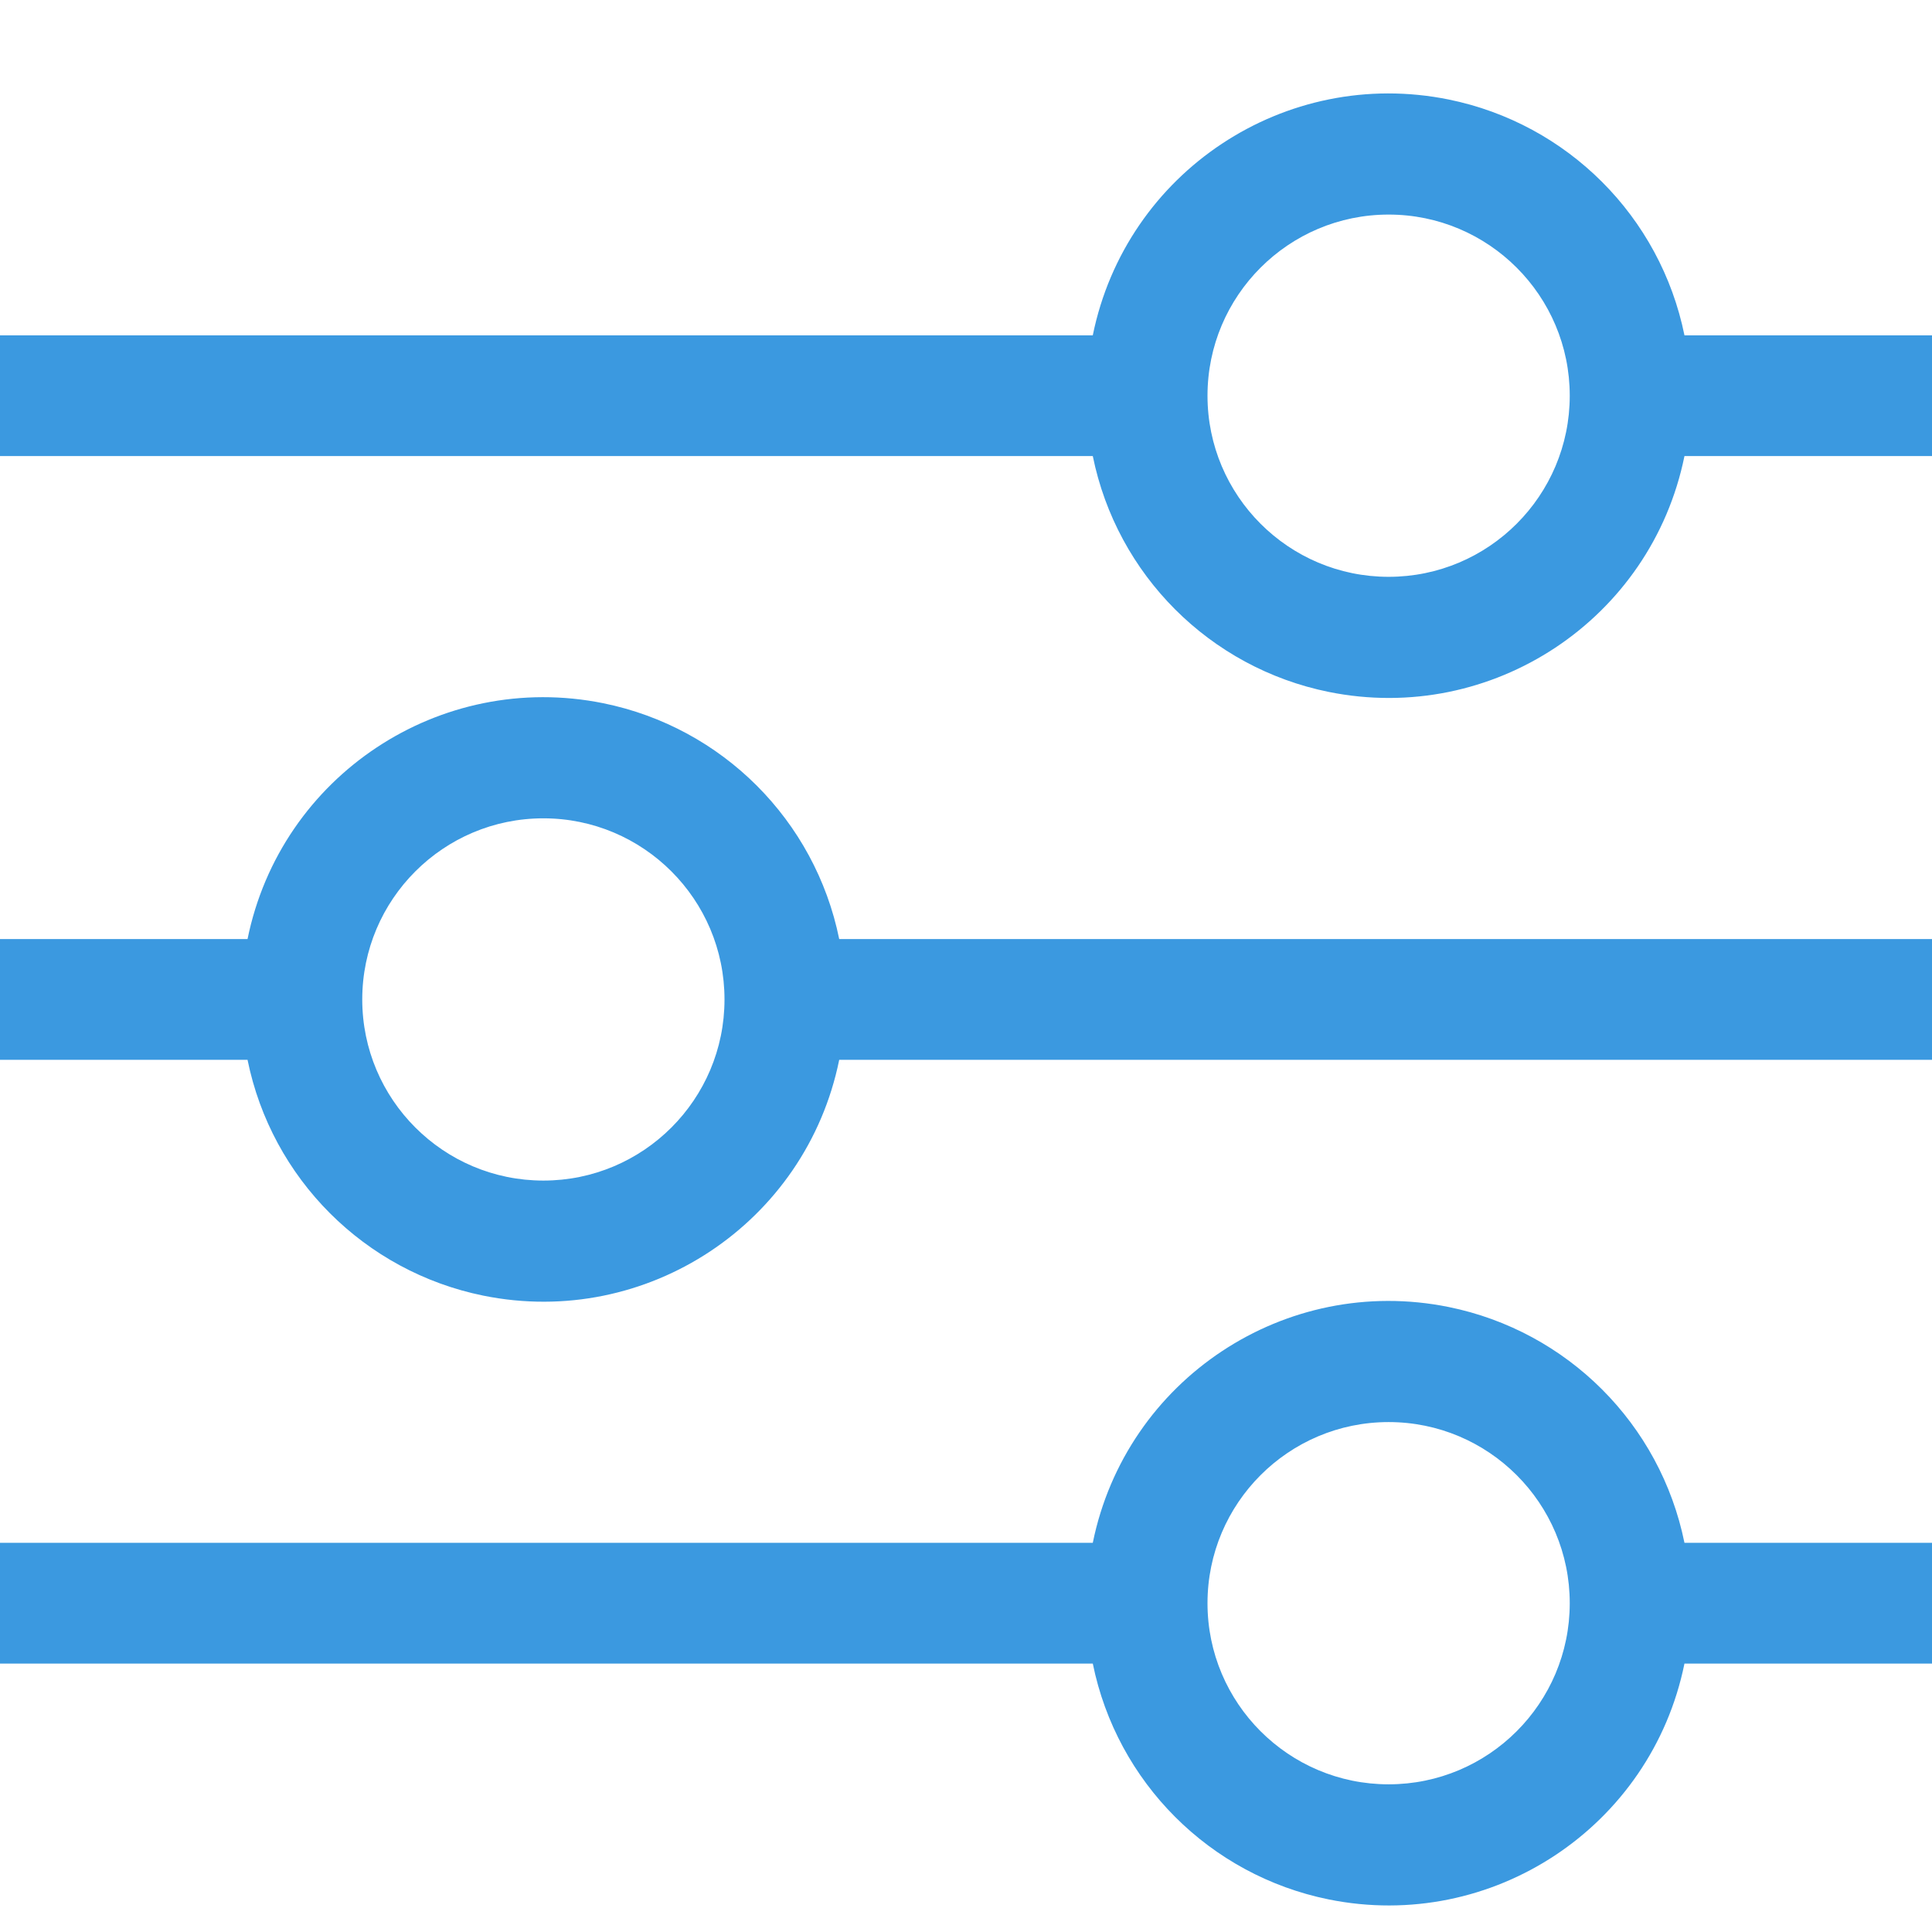 <?xml version="1.0" encoding="UTF-8"?>
<svg xmlns="http://www.w3.org/2000/svg" version="1.1" viewBox="0 0 16 16">
  <!-- Generator: Adobe Illustrator 29.6.1, SVG Export Plug-In . SVG Version: 2.1.1 Build 9)  -->
  <defs>
    <style>
      .st0, .st1, .st2, .st3 {
        fill: #3b99e0;
      }

      .st1, .st4 {
        display: none;
      }

      .st5 {
        fill: none;
        stroke-linecap: round;
        stroke-linejoin: round;
        stroke-width: 1.2px;
      }

      .st5, .st2 {
        stroke: #3b99e0;
      }

      .st2 {
        stroke-miterlimit: 10;
        stroke-width: .5px;
      }

      .st3 {
        fill-rule: evenodd;
      }
    </style>
  </defs>
  <g id="icon-controls">
    <path class="st3" d="M11.5,1.777c-.828,0-1.5.672-1.5,1.5s.672,1.5,1.5,1.5,1.5-.672,1.5-1.5-.672-1.5-1.5-1.5M9.05,2.777c.275-1.353,1.594-2.227,2.947-1.953.984.2,1.753.969,1.953,1.953h2.05v1h-2.05c-.275,1.353-1.594,2.227-2.947,1.953-.984-.2-1.753-.969-1.953-1.953H0v-1h9.05ZM4.5,6.777c-.828,0-1.5.672-1.5,1.5s.672,1.5,1.5,1.5,1.5-.672,1.5-1.5-.672-1.5-1.5-1.5M2.05,7.777c.275-1.353,1.594-2.227,2.947-1.953.984.2,1.753.969,1.953,1.953h9.05v1H6.95c-.275,1.353-1.594,2.227-2.947,1.953-.984-.2-1.753-.969-1.953-1.953H0v-1h2.05ZM11.5,11.777c-.828,0-1.5.672-1.5,1.5s.672,1.5,1.5,1.5,1.5-.672,1.5-1.5-.672-1.5-1.5-1.5M9.05,12.777c.275-1.353,1.594-2.227,2.947-1.953.984.2,1.753.969,1.953,1.953h2.05v1h-2.05c-.275,1.353-1.594,2.227-2.947,1.953-.984-.2-1.753-.969-1.953-1.953H0v-1h9.05Z"/>
  </g>
  <g id="icon-gamification" class="st4">
    <path class="st0" d="M11.5,5.932c0,.276-.224.5-.5.5s-.5-.224-.5-.5.224-.5.5-.5.5.224.5.5M10,7.432c.276,0,.5-.224.5-.5s-.224-.5-.5-.5-.5.224-.5.5.224.5.5.5M12.5,6.932c0,.276-.224.5-.5.5s-.5-.224-.5-.5.224-.5.5-.5.5.224.5.5M11,8.432c.276,0,.5-.224.5-.5s-.224-.5-.5-.5-.5.224-.5.5.224.5.5.5M4.5,5.432h1v1h1v1h-1v1h-1v-1h-1v-1h1v-1Z"/>
    <path class="st0" d="M3.051,3.165c-.071-.267.087-.541.353-.613h0l1.932-.518c.267-.071.541.088.612.354.003.012.006.024.008.036.655-.079,1.35-.117,2.043-.117.72,0,1.443.041,2.12.126.046-.272.305-.455.577-.409.015.003.03.006.045.01l1.932.518c.267.071.425.346.354.612-.011.041-.027.08-.048.117.141.091.265.19.373.297.408.408.78,1.05,1.095,1.772.32.733.599,1.591.805,2.466s.34,1.78.364,2.606c.024.816-.059,1.602-.328,2.21-.252.56-.835.895-1.445.83-.636-.067-1.115-.394-1.513-.773-.245-.232-.496-.526-.739-.808-.126-.148-.25-.292-.368-.423-.728-.804-1.597-1.527-3.224-1.527s-2.496.723-3.224,1.527c-.119.131-.242.275-.368.423-.243.282-.494.575-.739.808-.398.38-.877.706-1.513.773-.61.065-1.193-.27-1.445-.83-.27-.608-.352-1.395-.329-2.21.024-.826.16-1.73.365-2.606.206-.875.486-1.733.805-2.466.315-.722.687-1.364,1.094-1.772.13-.129.276-.241.433-.335l-.028-.078h0ZM5.087,3.577c-.877.185-1.469.443-1.733.708-.276.276-.587.783-.885,1.465-.315.742-.565,1.51-.748,2.295-.191.789-.305,1.595-.339,2.406-.022.755.062,1.368.243,1.776.076.163.247.259.426.24.327-.034.61-.199.929-.502.212-.202.4-.423.615-.674.133-.156.276-.323.44-.504.826-.913,1.943-1.855,3.965-1.855s3.139.942,3.965,1.855c.164.181.307.348.44.504.214.251.403.472.615.674.318.303.601.468.929.503.179.019.35-.078.426-.241.18-.408.265-1.02.243-1.776-.034-.811-.148-1.617-.339-2.406-.183-.785-.433-1.553-.748-2.295-.298-.682-.61-1.19-.885-1.465-.264-.265-.856-.523-1.733-.708-.85-.179-1.877-.27-2.913-.27s-2.063.091-2.913.27"/>
  </g>
  <g id="icon-display" class="st4">
    <path class="st0" d="M0,3.255S0,1.255,2,1.255h12s2,0,2,2v6s0,2-2,2h-4c0,.667.083,1.167.25,1.5h.75c.276,0,.5.224.5.5s-.224.5-.5.5h-6c-.276,0-.5-.224-.5-.5s.224-.5.5-.5h.75c.167-.333.25-.833.25-1.5H2s-2,0-2-2V3.255ZM1.398,2.4c-.11.077-.197.181-.254.302-.084.177-.133.368-.144.563v5.99c0,.325.078.502.145.602.07.104.171.189.302.254.169.081.351.129.538.143h.025s11.99.001,11.99.001c.325,0,.502-.078.602-.145.11-.077.197-.181.254-.302.081-.169.129-.351.143-.538v-.025s.001-5.99.001-5.99c0-.325-.078-.502-.145-.602-.077-.11-.181-.197-.302-.254-.176-.084-.368-.133-.563-.144H2c-.325,0-.502.078-.602.145"/>
  </g>
  <g id="icon-browser" class="st4">
    <path class="st0" d="M0,8C0,3.582,3.582,0,8,0s8,3.582,8,8-3.582,8-8,8S0,12.418,0,8M7.5,1.077c-.67.204-1.335.82-1.887,1.855-.143.269-.275.559-.395.872.705.157,1.472.257,2.282.287V1.077ZM4.249,3.539c.143-.385.303-.744.481-1.078.174-.326.374-.638.597-.933-.851.353-1.625.87-2.276,1.522.363.185.762.348,1.198.49h0ZM3.509,7.5c.036-1.07.188-2.087.436-3.008-.542-.172-1.066-.396-1.565-.667-.797,1.069-1.269,2.345-1.362,3.675h2.491ZM4.909,4.759c-.236.896-.37,1.815-.4,2.741h2.991v-2.409c-.91-.03-1.783-.145-2.591-.332M8.5,5.09v2.41h2.99c-.029-.926-.163-1.845-.399-2.741-.808.187-1.681.301-2.591.332h0ZM4.51,8.5c.035.987.176,1.914.399,2.741.851-.193,1.719-.304,2.591-.331v-2.41h-2.99ZM8.5,8.5v2.409c.91.03,1.783.145,2.591.332.223-.827.364-1.754.4-2.741h-2.991ZM5.218,12.196c.12.313.252.603.395.872.552,1.035,1.218,1.65,1.887,1.855v-3.013c-.81.03-1.577.13-2.282.287h0ZM5.328,14.472c-.224-.295-.424-.607-.598-.933-.184-.349-.344-.709-.481-1.079-.411.132-.812.296-1.198.49.651.652,1.425,1.169,2.276,1.522h0ZM3.945,11.508c-.259-.983-.406-1.992-.437-3.008H1.018c.093,1.33.565,2.606,1.362,3.675.47-.258.995-.482,1.565-.667M10.673,14.472c.851-.352,1.624-.869,2.275-1.521-.386-.194-.786-.358-1.197-.49-.137.369-.297.73-.481,1.078-.174.326-.374.638-.597.933M8.5,11.909v3.014c.67-.204,1.335-.82,1.887-1.855.144-.269.276-.559.395-.872-.75-.165-1.514-.26-2.282-.286h0ZM12.055,11.508c.57.185,1.095.409,1.565.667.797-1.069,1.269-2.345,1.362-3.675h-2.49c-.031,1.016-.178,2.025-.437,3.008M14.982,7.5c-.093-1.33-.565-2.606-1.362-3.675-.47.258-.995.482-1.565.667.248.92.4,1.938.437,3.008h2.49ZM11.27,2.461c.177.335.338.694.482,1.078.411-.132.811-.296,1.196-.49-.651-.651-1.424-1.168-2.275-1.52.218.283.418.597.597.932M10.782,3.804c-.114-.298-.246-.589-.395-.872-.552-1.035-1.217-1.65-1.887-1.855v3.013c.81-.03,1.577-.13,2.282-.287h0Z"/>
  </g>
  <g id="icon-screen-reader" class="st4">
    <path class="st0" d="M10.449,13.331c.885-.882,1.382-2.081,1.38-3.331.002-1.25-.495-2.449-1.38-3.331l-.392.392c.781.779,1.219,1.837,1.218,2.939,0,1.148-.466,2.187-1.218,2.939l.392.392Z"/>
    <path class="st0" d="M9.664,12.547c.677-.675,1.056-1.592,1.055-2.547.001-.956-.379-1.873-1.055-2.547l-.392.392c.573.571.894,1.347.893,2.156.001.809-.32,1.585-.892,2.156l.391.391Z"/>
    <path class="st0" d="M9.611,10c0,.662-.263,1.296-.731,1.764l-.392-.392c.364-.364.568-.857.568-1.372,0-.535-.217-1.02-.568-1.372l.392-.392c.468.468.731,1.102.731,1.764M7.934,7.783c0-.153-.124-.277-.278-.277-.063,0-.124.021-.173.061l-1.31,1.048h-1.289c-.153,0-.277.124-.277.277v2.217c0,.153.124.277.277.277h1.289l1.31,1.048c.12.096.294.076.389-.044.039-.049.06-.11.061-.173v-4.434ZM6.445,9.108l.936-.748v3.281l-.936-.748c-.049-.039-.11-.061-.173-.061h-1.109v-1.663h1.109c.063,0,.124-.022.173-.061"/>
    <path class="st0" d="M2.5,4c.276,0,.5-.224.5-.5s-.224-.5-.5-.5-.5.224-.5.5.224.5.5.5M4.5,3.5c0,.276-.224.5-.5.5s-.5-.224-.5-.5.224-.5.5-.5.5.224.5.5M5.5,4c.276,0,.5-.224.5-.5s-.224-.5-.5-.5-.5.224-.5.5.224.5.5.5"/>
    <path class="st0" d="M2,1C.895,1,0,1.895,0,3v10c0,1.105.895,2,2,2h12c1.105,0,2-.895,2-2V3c0-1.105-.895-2-2-2H2ZM15,3v2H1v-2c0-.552.448-1,1-1h12c.552,0,1,.448,1,1M2,14c-.552,0-1-.448-1-1v-7h14v7c0,.552-.448,1-1,1H2Z"/>
  </g>
  <g id="icon-keyboard" class="st4">
    <path class="st0" d="M14,4.413c.552,0,1,.448,1,1v5c0,.552-.448,1-1,1H2c-.552,0-1-.448-1-1v-5c0-.552.448-1,1-1h12ZM2,3.413c-1.105,0-2,.895-2,2v5c0,1.105.895,2,2,2h12c1.105,0,2-.895,2-2v-5c0-1.105-.895-2-2-2H2Z"/>
    <path class="st0" d="M13,9.663c0-.138.112-.25.25-.25h.5c.138,0,.25.112.25.25v.5c0,.138-.112.25-.25.25h-.5c-.138,0-.25-.112-.25-.25v-.5ZM13,7.663c0-.138.112-.25.25-.25h.5c.138,0,.25.112.25.25v.5c0,.138-.112.25-.25.25h-.5c-.138,0-.25-.112-.25-.25v-.5ZM8,7.663c0-.138.112-.25.25-.25h.5c.138,0,.25.112.25.25v.5c0,.138-.112.25-.25.25h-.5c-.138,0-.25-.112-.25-.25v-.5ZM10,7.663c0-.138.112-.25.25-.25h1.5c.138,0,.25.112.25.25v.5c0,.138-.112.25-.25.25h-1.5c-.138,0-.25-.112-.25-.25v-.5ZM11,9.663c0-.138.112-.25.25-.25h.5c.138,0,.25.112.25.25v.5c0,.138-.112.25-.25.25h-.5c-.138,0-.25-.112-.25-.25v-.5ZM6,7.663c0-.138.112-.25.25-.25h.5c.138,0,.25.112.25.25v.5c0,.138-.112.25-.25.25h-.5c-.138,0-.25-.112-.25-.25v-.5ZM4,7.663c0-.138.112-.25.25-.25h.5c.138,0,.25.112.25.25v.5c0,.138-.112.25-.25.25h-.5c-.138,0-.25-.112-.25-.25v-.5ZM2,7.663c0-.138.112-.25.25-.25h.5c.138,0,.25.112.25.25v.5c0,.138-.112.25-.25.25h-.5c-.138,0-.25-.112-.25-.25v-.5ZM13,5.663c0-.138.112-.25.25-.25h.5c.138,0,.25.112.25.25v.5c0,.138-.112.25-.25.25h-.5c-.138,0-.25-.112-.25-.25v-.5ZM11,5.663c0-.138.112-.25.25-.25h.5c.138,0,.25.112.25.25v.5c0,.138-.112.25-.25.25h-.5c-.138,0-.25-.112-.25-.25v-.5ZM9,5.663c0-.138.112-.25.25-.25h.5c.138,0,.25.112.25.25v.5c0,.138-.112.25-.25.25h-.5c-.138,0-.25-.112-.25-.25v-.5ZM7,5.663c0-.138.112-.25.25-.25h.5c.138,0,.25.112.25.25v.5c0,.138-.112.25-.25.25h-.5c-.138,0-.25-.112-.25-.25v-.5ZM5,5.663c0-.138.112-.25.25-.25h.5c.138,0,.25.112.25.25v.5c0,.138-.112.25-.25.25h-.5c-.138,0-.25-.112-.25-.25v-.5ZM2,5.663c0-.138.112-.25.25-.25h1.5c.138,0,.25.112.25.25v.5c0,.138-.112.25-.25.25h-1.5c-.138,0-.25-.112-.25-.25v-.5ZM2,9.663c0-.138.112-.25.25-.25h.5c.138,0,.25.112.25.25v.5c0,.138-.112.25-.25.25h-.5c-.138,0-.25-.112-.25-.25v-.5ZM4,9.663c0-.138.112-.25.25-.25h5.5c.138,0,.25.112.25.25v.5c0,.138-.112.25-.25.25h-5.5c-.138,0-.25-.112-.25-.25v-.5Z"/>
  </g>
  <g id="icon-version-history" class="st4">
    <path class="st5" d="M15.297,6.282h-3.424M15.297,6.282v-3.437M15.297,6.282l-2.859-3.142C9.753.455,5.401.455,2.716,3.14.031,5.825.031,10.177,2.716,12.862c2.685,2.685,7.037,2.685,9.722,0,.674-.674,1.178-1.452,1.514-2.283M7.577,5.423v3.437l2.578,1.289"/>
  </g>
  <g id="icon-color-changing" class="st4">
    <path class="st1" d="M8,5.723c.678,0,1.227-.549,1.227-1.227s-.549-1.227-1.227-1.227-1.227.549-1.227,1.227.549,1.227,1.227,1.227M11.272,8.177c.678,0,1.227-.549,1.227-1.227s-.549-1.227-1.227-1.227-1.227.549-1.227,1.227.549,1.227,1.227,1.227M5.956,7.359c0,.678-.549,1.227-1.227,1.227s-1.227-.549-1.227-1.227.549-1.227,1.227-1.227,1.227.549,1.227,1.227M6.365,12.266c.678,0,1.227-.549,1.227-1.227s-.549-1.227-1.227-1.227-1.227.549-1.227,1.227.549,1.227,1.227,1.227"/>
    <path class="st1" d="M14.543,8.177c0,2.576-1.526,2.114-2.917,1.693-.828-.251-1.609-.488-1.99-.057-.493.559-.388,1.488-.287,2.388.145,1.288.284,2.519-1.349,2.519-3.613,0-6.543-2.929-6.543-6.543S4.387,1.634,8,1.634s6.543,2.929,6.543,6.543M8,13.902c.5,0,.535-.14.536-.144.064-.119.101-.379.057-.915-.011-.137-.03-.303-.05-.483-.043-.379-.092-.822-.097-1.196-.008-.578.068-1.317.576-1.892.302-.341.691-.473,1.04-.505.33-.031.664.021.949.085.281.063.574.152.838.232l.023.007c.283.086.538.163.779.218.534.121.739.068.81.02.031-.021.263-.2.263-1.15,0-3.162-2.563-5.725-5.725-5.725s-5.725,2.563-5.725,5.725,2.563,5.725,5.725,5.725"/>
  </g>
  <g id="icon-ar" class="st4">
    <g>
      <path class="st0" d="M5.831,6.953l-1.404,3.302c-.03.082-.077.146-.14.191-.063.046-.131.068-.205.068-.117,0-.204-.032-.26-.098-.056-.064-.084-.145-.084-.24,0-.039.006-.08.02-.124l1.619-3.886c.033-.087.086-.154.158-.201.071-.047.148-.067.23-.059.078,0,.151.023.218.068.067.046.116.11.146.192l1.599,3.809c.021.056.032.108.032.155,0,.117-.038.211-.114.28s-.159.104-.25.104c-.078,0-.148-.023-.211-.071s-.111-.113-.145-.195l-1.398-3.257.189-.038ZM4.628,9.462l.357-.748h1.755l.124.748h-2.236Z"/>
      <path class="st0" d="M8.782,10.482c-.122,0-.23-.038-.326-.114-.095-.075-.143-.17-.143-.282v-3.757c0-.113.038-.207.113-.283.076-.076.171-.114.283-.114h1.872c.226,0,.437.06.634.179s.356.284.478.494c.121.21.183.452.183.725,0,.165-.034.325-.101.481-.067.156-.159.297-.273.422-.115.126-.244.223-.387.292l.007-.149c.121.065.222.142.302.23.08.089.144.185.188.286.046.103.072.212.081.328.018.108.029.204.036.286.007.083.02.152.039.208.02.057.058.1.113.13.096.057.155.138.179.244.024.106-.001.2-.074.283-.048.056-.108.092-.183.106-.073.016-.146.016-.221,0-.073-.015-.134-.035-.182-.062-.074-.043-.147-.107-.222-.191-.073-.085-.133-.198-.179-.342-.045-.143-.067-.327-.067-.552,0-.074-.014-.143-.039-.205-.026-.062-.063-.117-.111-.162-.047-.046-.107-.08-.182-.104-.073-.023-.16-.036-.26-.036h-1.313l.098-.149v1.411c0,.112-.03.207-.091.282-.06.077-.145.115-.252.115ZM9.034,8.155h1.515c.078,0,.153-.036.228-.107.073-.072.134-.169.182-.292s.071-.259.071-.406c0-.191-.051-.35-.152-.478-.102-.127-.211-.192-.328-.192h-1.503l.078-.208v1.84l-.091-.157Z"/>
    </g>
    <path class="st2" d="M.308,5.128v6.281c0,1.007.814,1.825,1.821,1.83h11.743c1.007-.005,1.821-.823,1.821-1.83v-6.281c0-1.007-.814-1.825-1.821-1.83H2.129c-1.007.005-1.821.823-1.821,1.83ZM13.871,4.02c.608.005,1.098.5,1.098,1.108v6.281c0,.608-.49,1.103-1.098,1.108H2.129c-.608-.005-1.098-.5-1.098-1.108v-.722c.324.005.592-.253.597-.578,0-.003,0-.006,0-.01v-3.661c0-.325-.263-.588-.588-.588-.003,0-.006,0-.01,0v-.722c0-.608.49-1.103,1.098-1.108h11.743Z"/>
    <path class="st0" d="M13.621,7.19v2.158c.033.2.221.335.42.302.155-.025.277-.147.302-.302v-2.158c.033-.2-.103-.388-.302-.42-.2-.033-.388.103-.42.302-.006.039-.006.079,0,.118Z"/>
  </g>
  <g id="icon-vr" class="st4">
    <path class="st0" d="M8.26.193l6.274,3.622c.172.1.279.284.279.483v7.244c0,.199-.106.383-.279.483l-6.274,3.622c-.172.1-.385.1-.557,0l-6.274-3.622c-.172-.1-.279-.284-.279-.483v-7.244c0-.199.106-.383.279-.483L7.703.193c.172-.1.385-.1.557,0ZM7.982,1.319l-5.16,2.979,1.577.911-.557.965-1.577-.911v5.957l5.159,2.978v-1.821h1.115v1.821l5.159-2.979v-5.956l-1.577.911-.557-.965,1.577-.911L7.982,1.319Z"/>
    <g>
      <path class="st0" d="M5.934,11.327c-.014-.015-.028-.021-.049-.035,0-.008-.007-.008-.007-.021-.014-.014-.028-.028-.035-.042,0,0-.007,0-.007-.007-.007-.014-.021-.043-.035-.057l-1.716-4.09c-.084-.189.007-.42.21-.498.189-.084.413.007.497.203l1.366,3.244,1.366-3.244c.084-.196.315-.287.504-.203.196.077.287.309.21.498l-1.73,4.09c-.007.014-.014.043-.028.057q0,.007-.007.007c-.007.014-.028.028-.035.042s-.007.014-.014.021c-.014.014-.028.021-.042.035l-.014.006c-.014.008-.035.028-.056.035q-.007,0-.014.008c-.021,0-.035.006-.056.014h-.014c-.028.007-.049.007-.07.007s-.049,0-.07-.007h-.014c-.014-.008-.042-.014-.056-.014,0-.008-.007-.008-.007-.008h-.007c-.014-.007-.042-.027-.063-.041h-.007Z"/>
      <path class="st0" d="M12.191,10.842c.07.203-.042.42-.245.49-.028.007-.084.021-.154.021h-.007c-.07,0-.175-.015-.273-.078-.091-.056-.168-.146-.224-.244-.099-.203-.147-.456-.147-.842-.007-.133-.035-.223-.084-.301-.042-.076-.126-.146-.21-.203-.147-.098-.329-.154-.393-.168h-.826v1.52c0,.211-.175.386-.393.386s-.385-.175-.385-.386v-4.132c0-.217.168-.385.385-.385h1.254c.834,0,1.499.672,1.499,1.506,0,.462-.21.869-.546,1.149.091.069.175.153.245.259.14.203.23.463.23.756-.007.211.015.344.028.414.112.035.203.119.245.238ZM11.21,8.026c0-.406-.322-.728-.722-.728h-.861v1.442h.861c.399,0,.722-.322.722-.714Z"/>
    </g>
  </g>
  <g id="icon-transcription" class="st4">
    <path class="st0" d="M2.5,2.739c-.276,0-.5.224-.5.5s.224.5.5.5h11c.276,0,.5-.224.5-.5s-.224-.5-.5-.5H2.5ZM7.5,5.739c-.276,0-.5.224-.5.5s.224.5.5.5h6c.276,0,.5-.224.5-.5s-.224-.5-.5-.5h-6ZM7.5,8.739c-.276,0-.5.224-.5.5s.224.5.5.5h6c.276,0,.5-.224.5-.5s-.224-.5-.5-.5h-6ZM2.5,11.739c-.276,0-.5.224-.5.5s.224.5.5.5h11c.276,0,.5-.224.5-.5s-.224-.5-.5-.5H2.5ZM3.29,6.366c.112-.078.26-.17.444-.275l-.21-.352c-.122.074-.273.17-.452.287-.18.117-.35.26-.51.428-.159.168-.293.357-.398.562-.109.207-.164.438-.164.692,0,.36.072.651.217.873.145.219.385.328.72.328.215,0,.383-.07.504-.211.117-.126.184-.291.188-.463,0-.23-.07-.404-.211-.521-.137-.121-.326-.182-.568-.182h-.282c.024-.203.065-.369.123-.498.064-.136.149-.261.252-.37.104-.112.22-.212.346-.298h0ZM5.457,6.366c.113-.078.262-.17.445-.275l-.21-.352c-.122.074-.273.17-.452.287-.18.117-.35.26-.51.428-.159.168-.293.357-.398.562-.11.207-.165.437-.164.692,0,.36.072.651.217.873.145.219.385.328.72.328.215,0,.383-.07.504-.211.117-.126.184-.291.188-.463,0-.23-.07-.404-.211-.521-.137-.121-.326-.182-.568-.182h-.282c.016-.168.056-.334.118-.492.058-.129.144-.254.257-.375.103-.113.22-.214.346-.3h0Z"/>
  </g>
  <g id="icon-audio-description" class="st4">
    <path class="st0" d="M3.69,7.707h1.169l-.006-1.812-1.163,1.812ZM10.707,7.03c0-.397-.115-.716-.345-.957-.231-.242-.565-.363-1.003-.363h-.369v2.654h.356c.415,0,.745-.13.992-.39.246-.26.369-.575.369-.944ZM6.781,4.452l.007,5.17c0,.064-.022.119-.065.164-.043.046-.097.068-.161.068h-1.477c-.064,0-.117-.023-.161-.068-.043-.046-.065-.1-.065-.164v-.424h-1.99l-.376.554c-.045.068-.109.102-.191.102H.476c-.096,0-.165-.041-.209-.123s-.035-.162.024-.239l3.802-5.177c.041-.064.103-.096.185-.096h2.271c.064,0,.119.023.164.068.045.046.068.101.068.165h0ZM12.437,7.03c0,.88-.286,1.571-.858,2.072-.572.502-1.312.752-2.219.752h-1.847c-.064,0-.119-.023-.164-.068-.046-.046-.069-.1-.069-.164v-5.17c0-.064.023-.119.068-.164.046-.046.1-.068.164-.068h1.833c.912,0,1.655.248,2.229.745s.863,1.185.863,2.065h0ZM13.504,7.037c0,.05-.001.116-.003.198s-.021.245-.055.489-.083.476-.147.698c-.064.221-.165.467-.304.739-.139.271-.307.505-.503.701h-.349c.173-.205.325-.443.455-.715.13-.271.225-.527.284-.766s.107-.463.144-.67c.036-.207.057-.373.062-.496l.007-.185c0-.036-.001-.088-.003-.154s-.019-.203-.051-.41-.078-.416-.137-.626-.153-.464-.28-.763c-.128-.299-.278-.582-.451-.851h.294c.187.214.351.458.492.732.141.274.245.528.311.763s.119.454.157.657c.039.203.063.364.072.482l.005.177ZM14.762,7.037c0,.05-.001.116-.003.198s-.021.245-.055.489c-.034.244-.083.476-.147.698-.064.221-.166.467-.308.739-.141.271-.31.505-.506.701h-.349c.173-.205.325-.443.455-.715.13-.271.225-.527.284-.766.059-.239.107-.463.144-.67.036-.207.057-.373.062-.496l.007-.185c0-.036-.001-.088-.003-.154s-.019-.203-.051-.41-.076-.416-.133-.626c-.059-.21-.151-.464-.279-.763s-.278-.582-.451-.851h.294c.187.214.351.458.492.732.141.274.245.528.311.763s.119.454.157.657c.039.203.063.364.072.482l.007.177ZM16,7.037c0,.05-.001.116-.003.198s-.021.245-.055.489-.083.476-.147.698-.165.467-.305.738c-.139.271-.307.505-.503.701h-.349c.173-.205.324-.443.451-.715.128-.271.221-.527.28-.766s.107-.463.144-.67c.036-.207.057-.373.062-.496l.007-.185c0-.036-.001-.088-.003-.154s-.019-.203-.051-.41-.076-.416-.133-.626-.149-.464-.277-.763c-.128-.299-.278-.582-.451-.851h.294c.187.214.351.458.492.732.141.274.245.528.311.763s.119.454.157.657c.039.203.06.364.065.482l.014.178Z"/>
  </g>
  <g id="icon-explanation" class="st4">
    <g id="Layer_11">
      <path class="st3" d="M1.982,12.258c0-.276.224-.5.5-.5h7c.276,0,.5.224.5.5s-.224.5-.5.5H2.482c-.276,0-.5-.224-.5-.5M1.982,9.258c0-.276.224-.5.5-.5h11c.276,0,.5.224.5.5s-.224.5-.5.5H2.482c-.276,0-.5-.224-.5-.5M1.982,6.258c0-.276.224-.5.5-.5h7c.276,0,.5.224.5.5s-.224.5-.5.5H2.482c-.276,0-.5-.224-.5-.5M1.982,3.258c0-.276.224-.5.5-.5h11c.276,0,.5.224.5.5s-.224.5-.5.5H2.482c-.276,0-.5-.224-.5-.5"/>
    </g>
  </g>
  <g id="icon-3d" class="st4">
    <g>
      <path class="st0" d="M4.957,10.106c.039,0,.081.006.127.02.045.013.096.039.152.078.074.056.162.105.264.149.102.043.22.064.354.064.135,0,.262-.033.381-.101s.217-.162.295-.286c.077-.122.116-.27.116-.444,0-.164-.033-.301-.1-.409-.067-.108-.155-.191-.267-.247-.109-.057-.228-.085-.353-.085-.096,0-.175.009-.237.026-.064.018-.124.036-.183.056s-.127.029-.205.029c-.1,0-.176-.035-.23-.104s-.081-.152-.081-.247c0-.061.012-.115.036-.163.023-.047.06-.1.107-.156l1.145-1.216.173.15h-1.598c-.104,0-.191-.034-.26-.104-.07-.069-.104-.156-.104-.26,0-.1.035-.183.104-.25.069-.067.156-.101.26-.101h1.989c.135,0,.234.037.303.11.066.074.1.167.1.28,0,.056-.014.111-.045.166-.03.054-.067.103-.11.146l-1.152,1.235-.174-.22c.047-.022.113-.042.197-.059.085-.018.155-.026.211-.026.256,0,.479.066.666.198.189.132.334.304.436.514.104.21.154.437.154.679,0,.321-.072.599-.215.832-.143.234-.346.414-.605.54-.26.125-.562.188-.909.188-.161,0-.319-.02-.475-.059-.156-.039-.291-.091-.403-.156-.095-.052-.159-.109-.191-.172-.033-.062-.049-.123-.049-.179,0-.1.036-.194.107-.283s.161-.133.269-.133Z"/>
      <path class="st0" d="M10.157,6.473c.312,0,.589.058.832.175.242.117.447.281.614.491.167.21.292.453.377.728.085.275.127.569.127.881,0,.42-.076.803-.228,1.146-.152.345-.372.619-.66.822-.288.204-.643.306-1.062.306h-1.553c-.112,0-.207-.038-.282-.113-.076-.076-.114-.17-.114-.283v-3.756c0-.113.038-.207.114-.283.075-.076.17-.114.282-.114h1.553ZM10.092,10.275c.273,0,.496-.07.67-.212.173-.141.3-.326.38-.559.08-.231.121-.484.121-.757,0-.204-.023-.397-.068-.582-.046-.184-.116-.347-.212-.487-.095-.141-.217-.252-.363-.335-.147-.082-.323-.124-.527-.124h-1.138l.065-.057v3.185l-.04-.072h1.112Z"/>
    </g>
    <path class="st0" d="M8.26.273l6.274,3.622c.172.1.279.284.279.483v7.244c0,.199-.106.383-.279.483l-6.274,3.622c-.172.1-.385.1-.557,0l-6.274-3.622c-.172-.1-.279-.284-.279-.483v-7.244c0-.199.106-.383.279-.483L7.703.273c.172-.1.385-.1.557,0ZM7.982,1.399l-5.16,2.979,1.577.911-.557.965-1.577-.911v5.957l5.159,2.978v-1.821h1.115v1.821l5.159-2.979v-5.956l-1.577.911-.557-.965,1.577-.911L7.982,1.399Z"/>
  </g>
</svg>